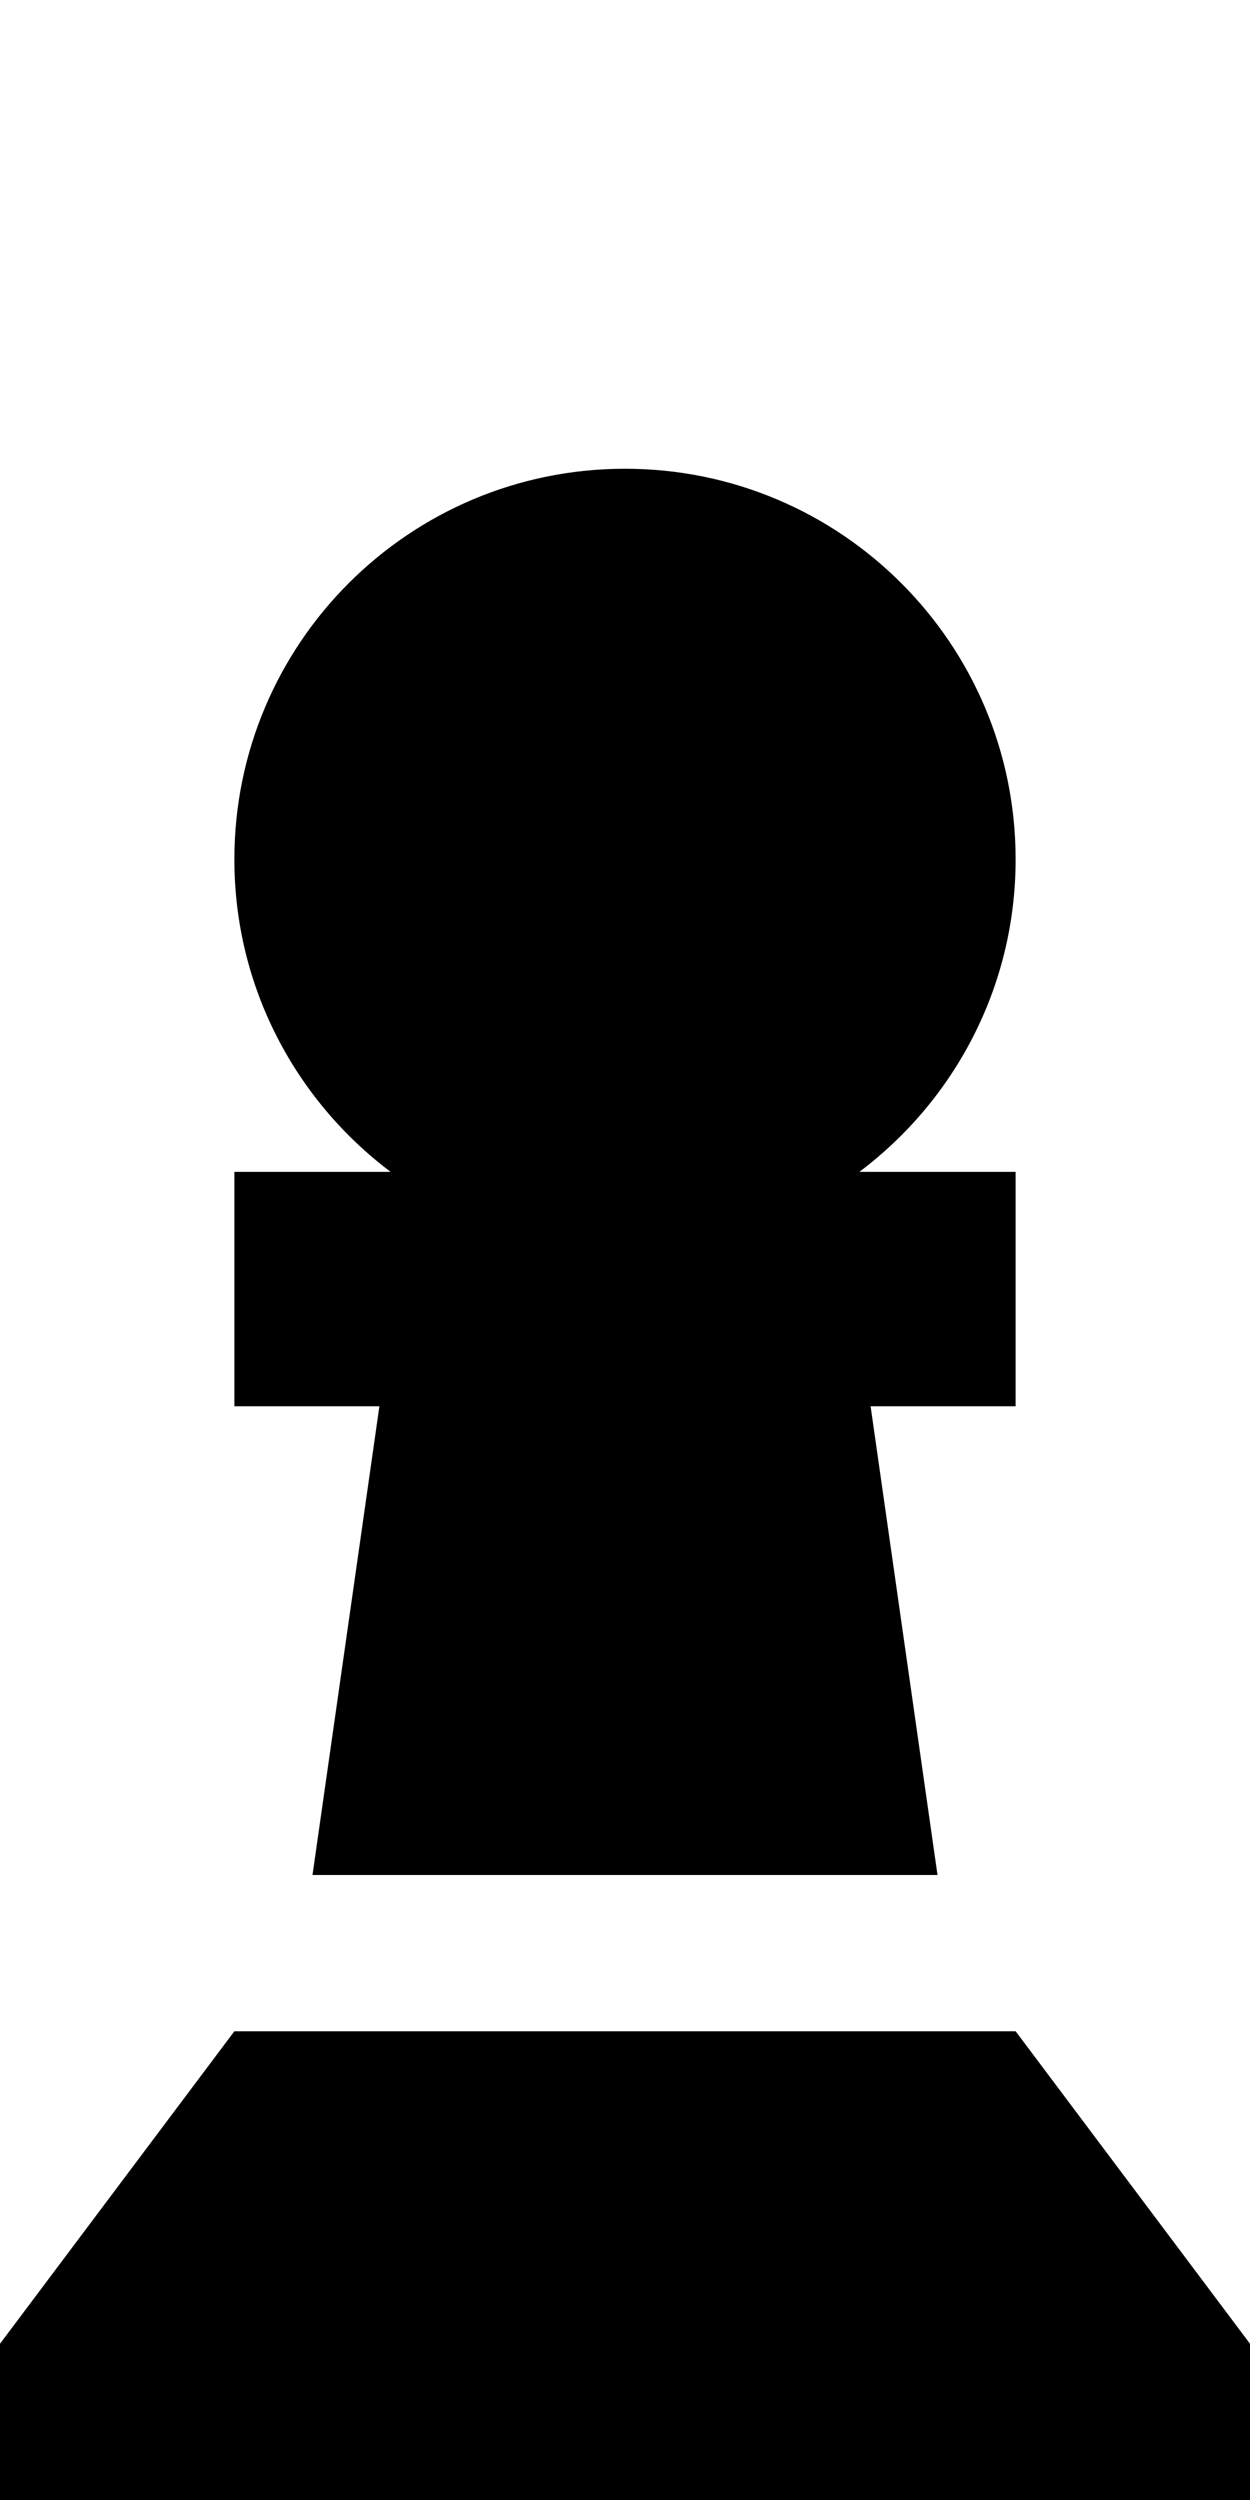 <svg xmlns="http://www.w3.org/2000/svg" viewBox="0 0 256 512"><!--! Font Awesome Pro 6.7.2 by @fontawesome - https://fontawesome.com License - https://fontawesome.com/license (Commercial License) Copyright 2024 Fonticons, Inc. --><path d="M176 240c19.4-14.6 32-37.8 32-64c0-44.2-35.8-80-80-80s-80 35.8-80 80c0 26.2 12.6 49.4 32 64l-8 0-24 0 0 48 24 0 5.7 0L64 384l128 0-13.7-96 5.7 0 24 0 0-48-24 0-8 0zM0 512l256 0 0-32-48-64L48 416 0 480l0 32z"/></svg>